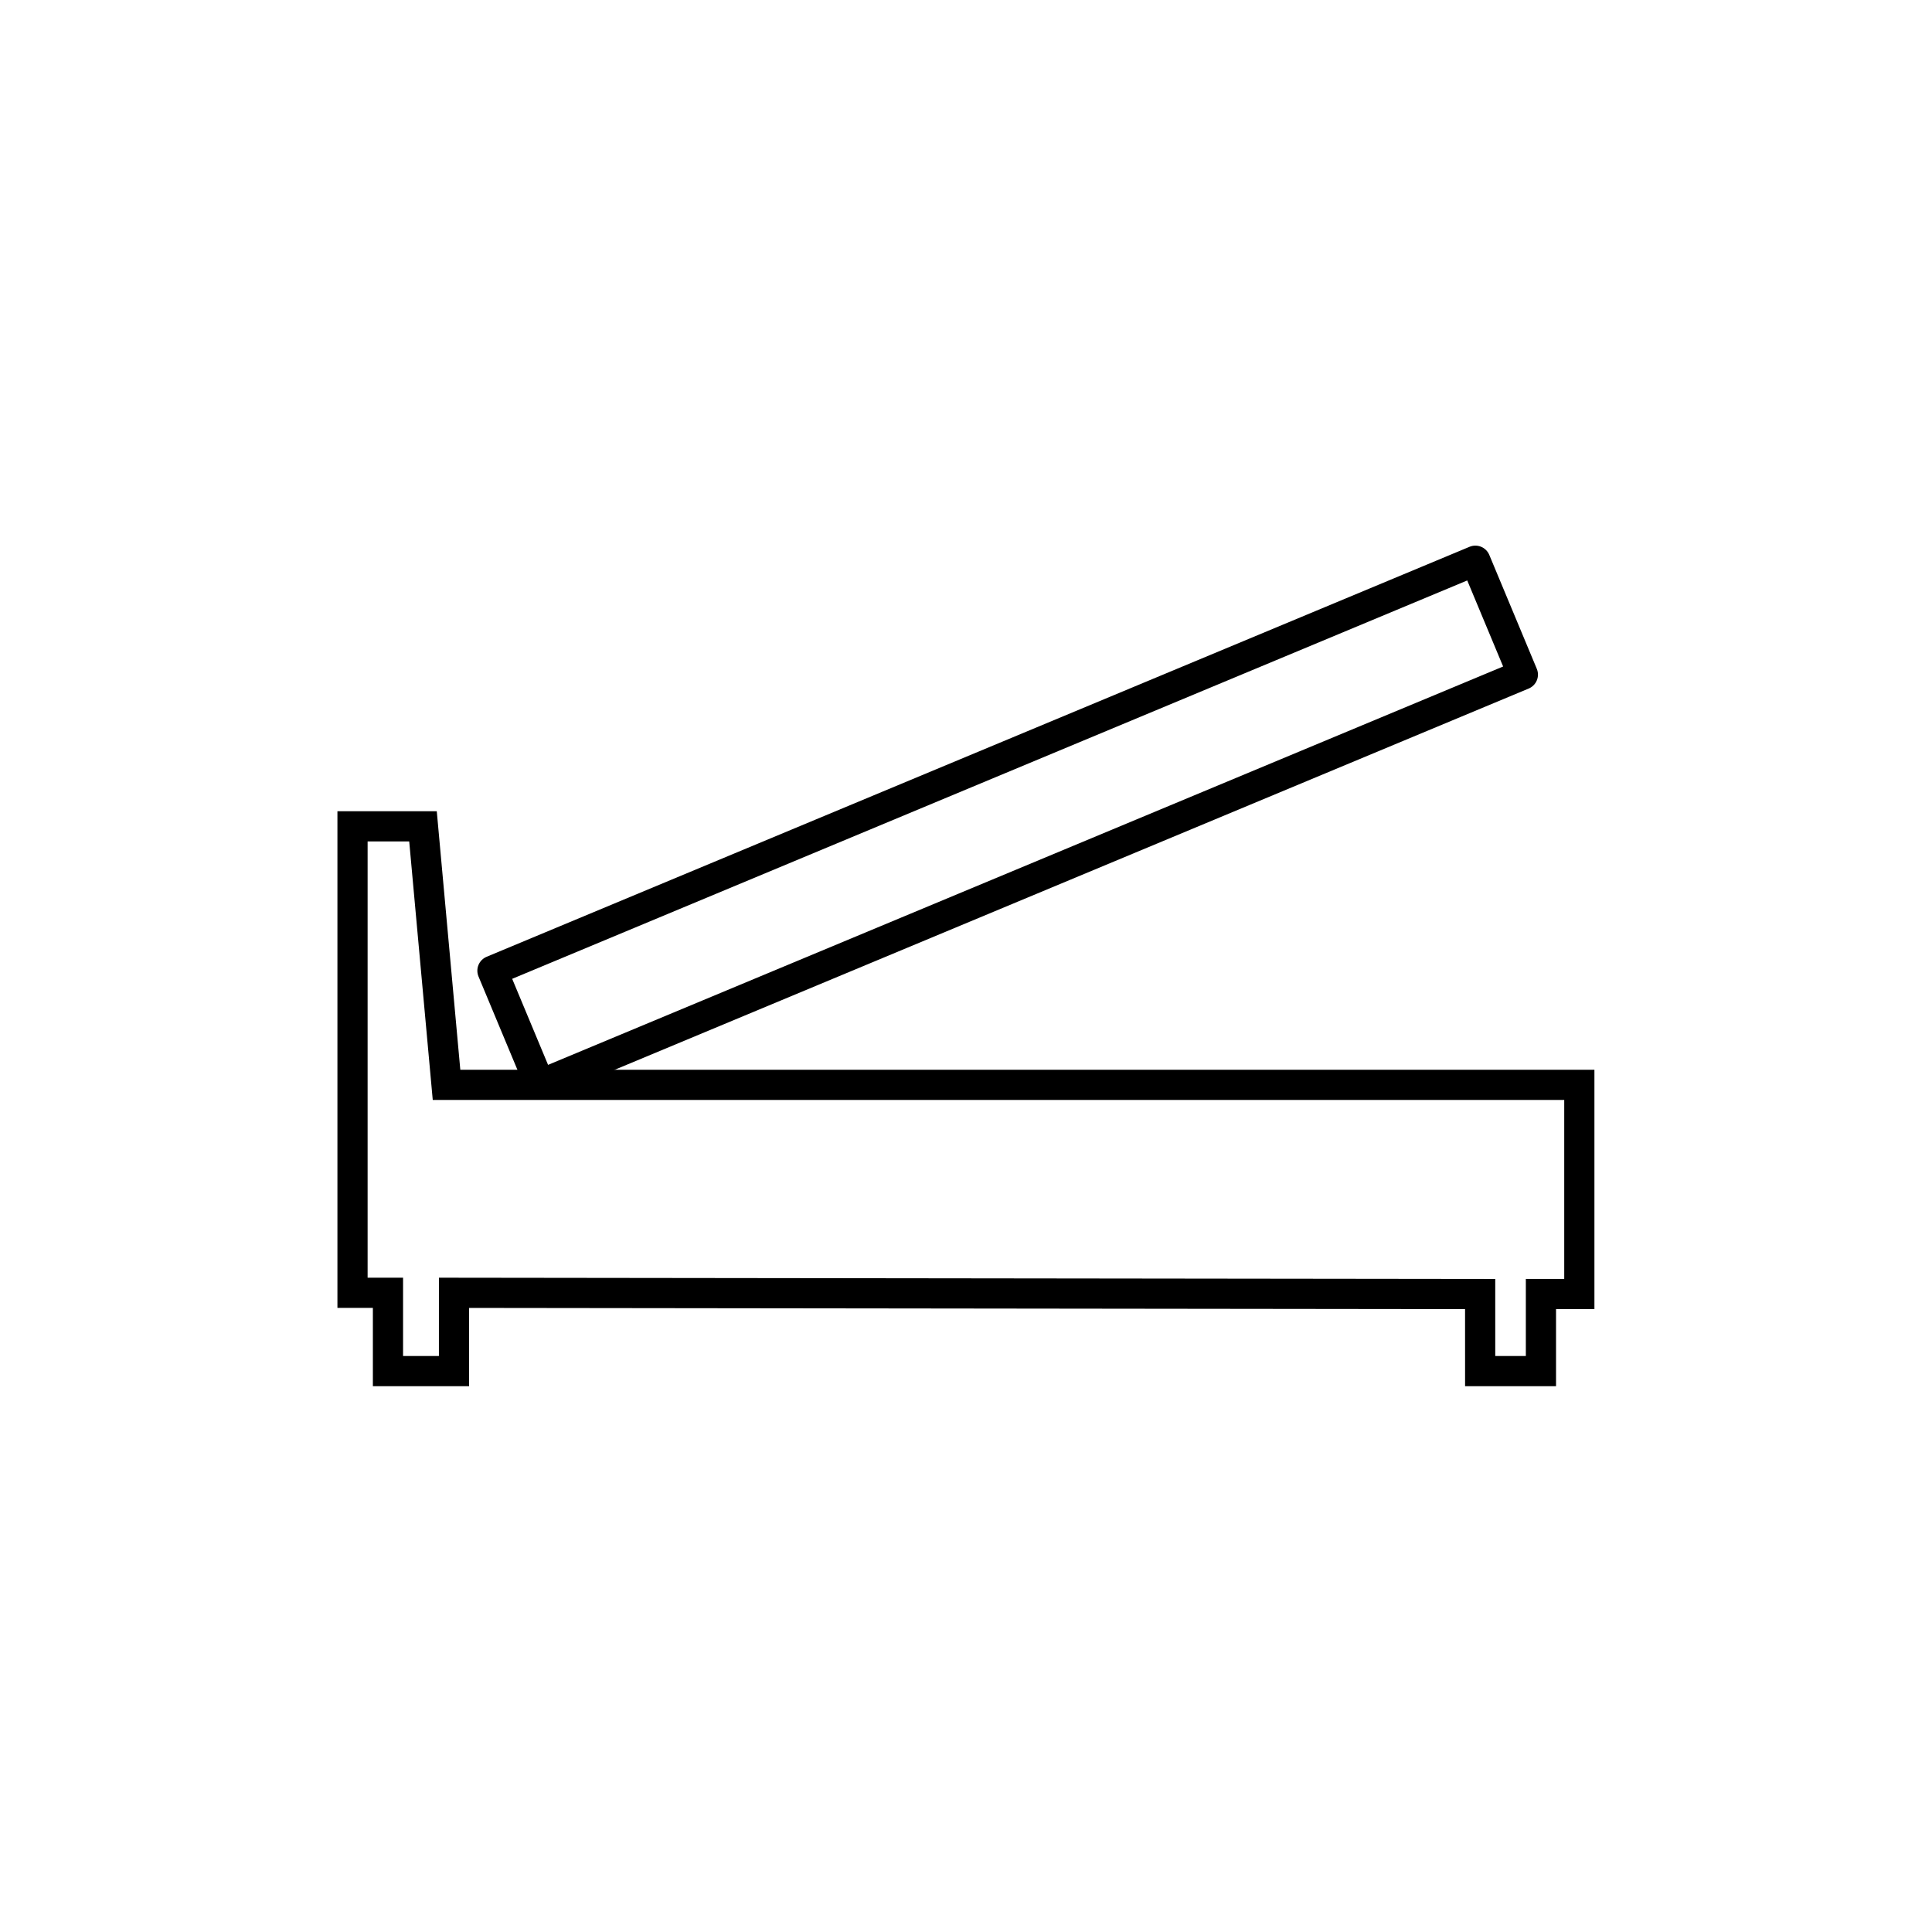 <svg width="128" height="128" version="1.1" viewBox="0 0 128 128" xmlns="http://www.w3.org/2000/svg"><g transform="matrix(1.066 0 0 1.066 3.24 -4.279)" fill="none" stroke="#000" stroke-width="1.876"><path d="m18.87 55.37v28.993h2.203v4.867h4.104l9.61e-4 -4.867 63.775 0.077 1e-3 4.79h3.777v-4.79h2.386v-13.001h-70.404l-1.463-16.069z"/><path d="m88.655 38.863-61.089 25.481 2.953 7.079 61.089-25.481z" stroke-linejoin="round"/></g></svg>
